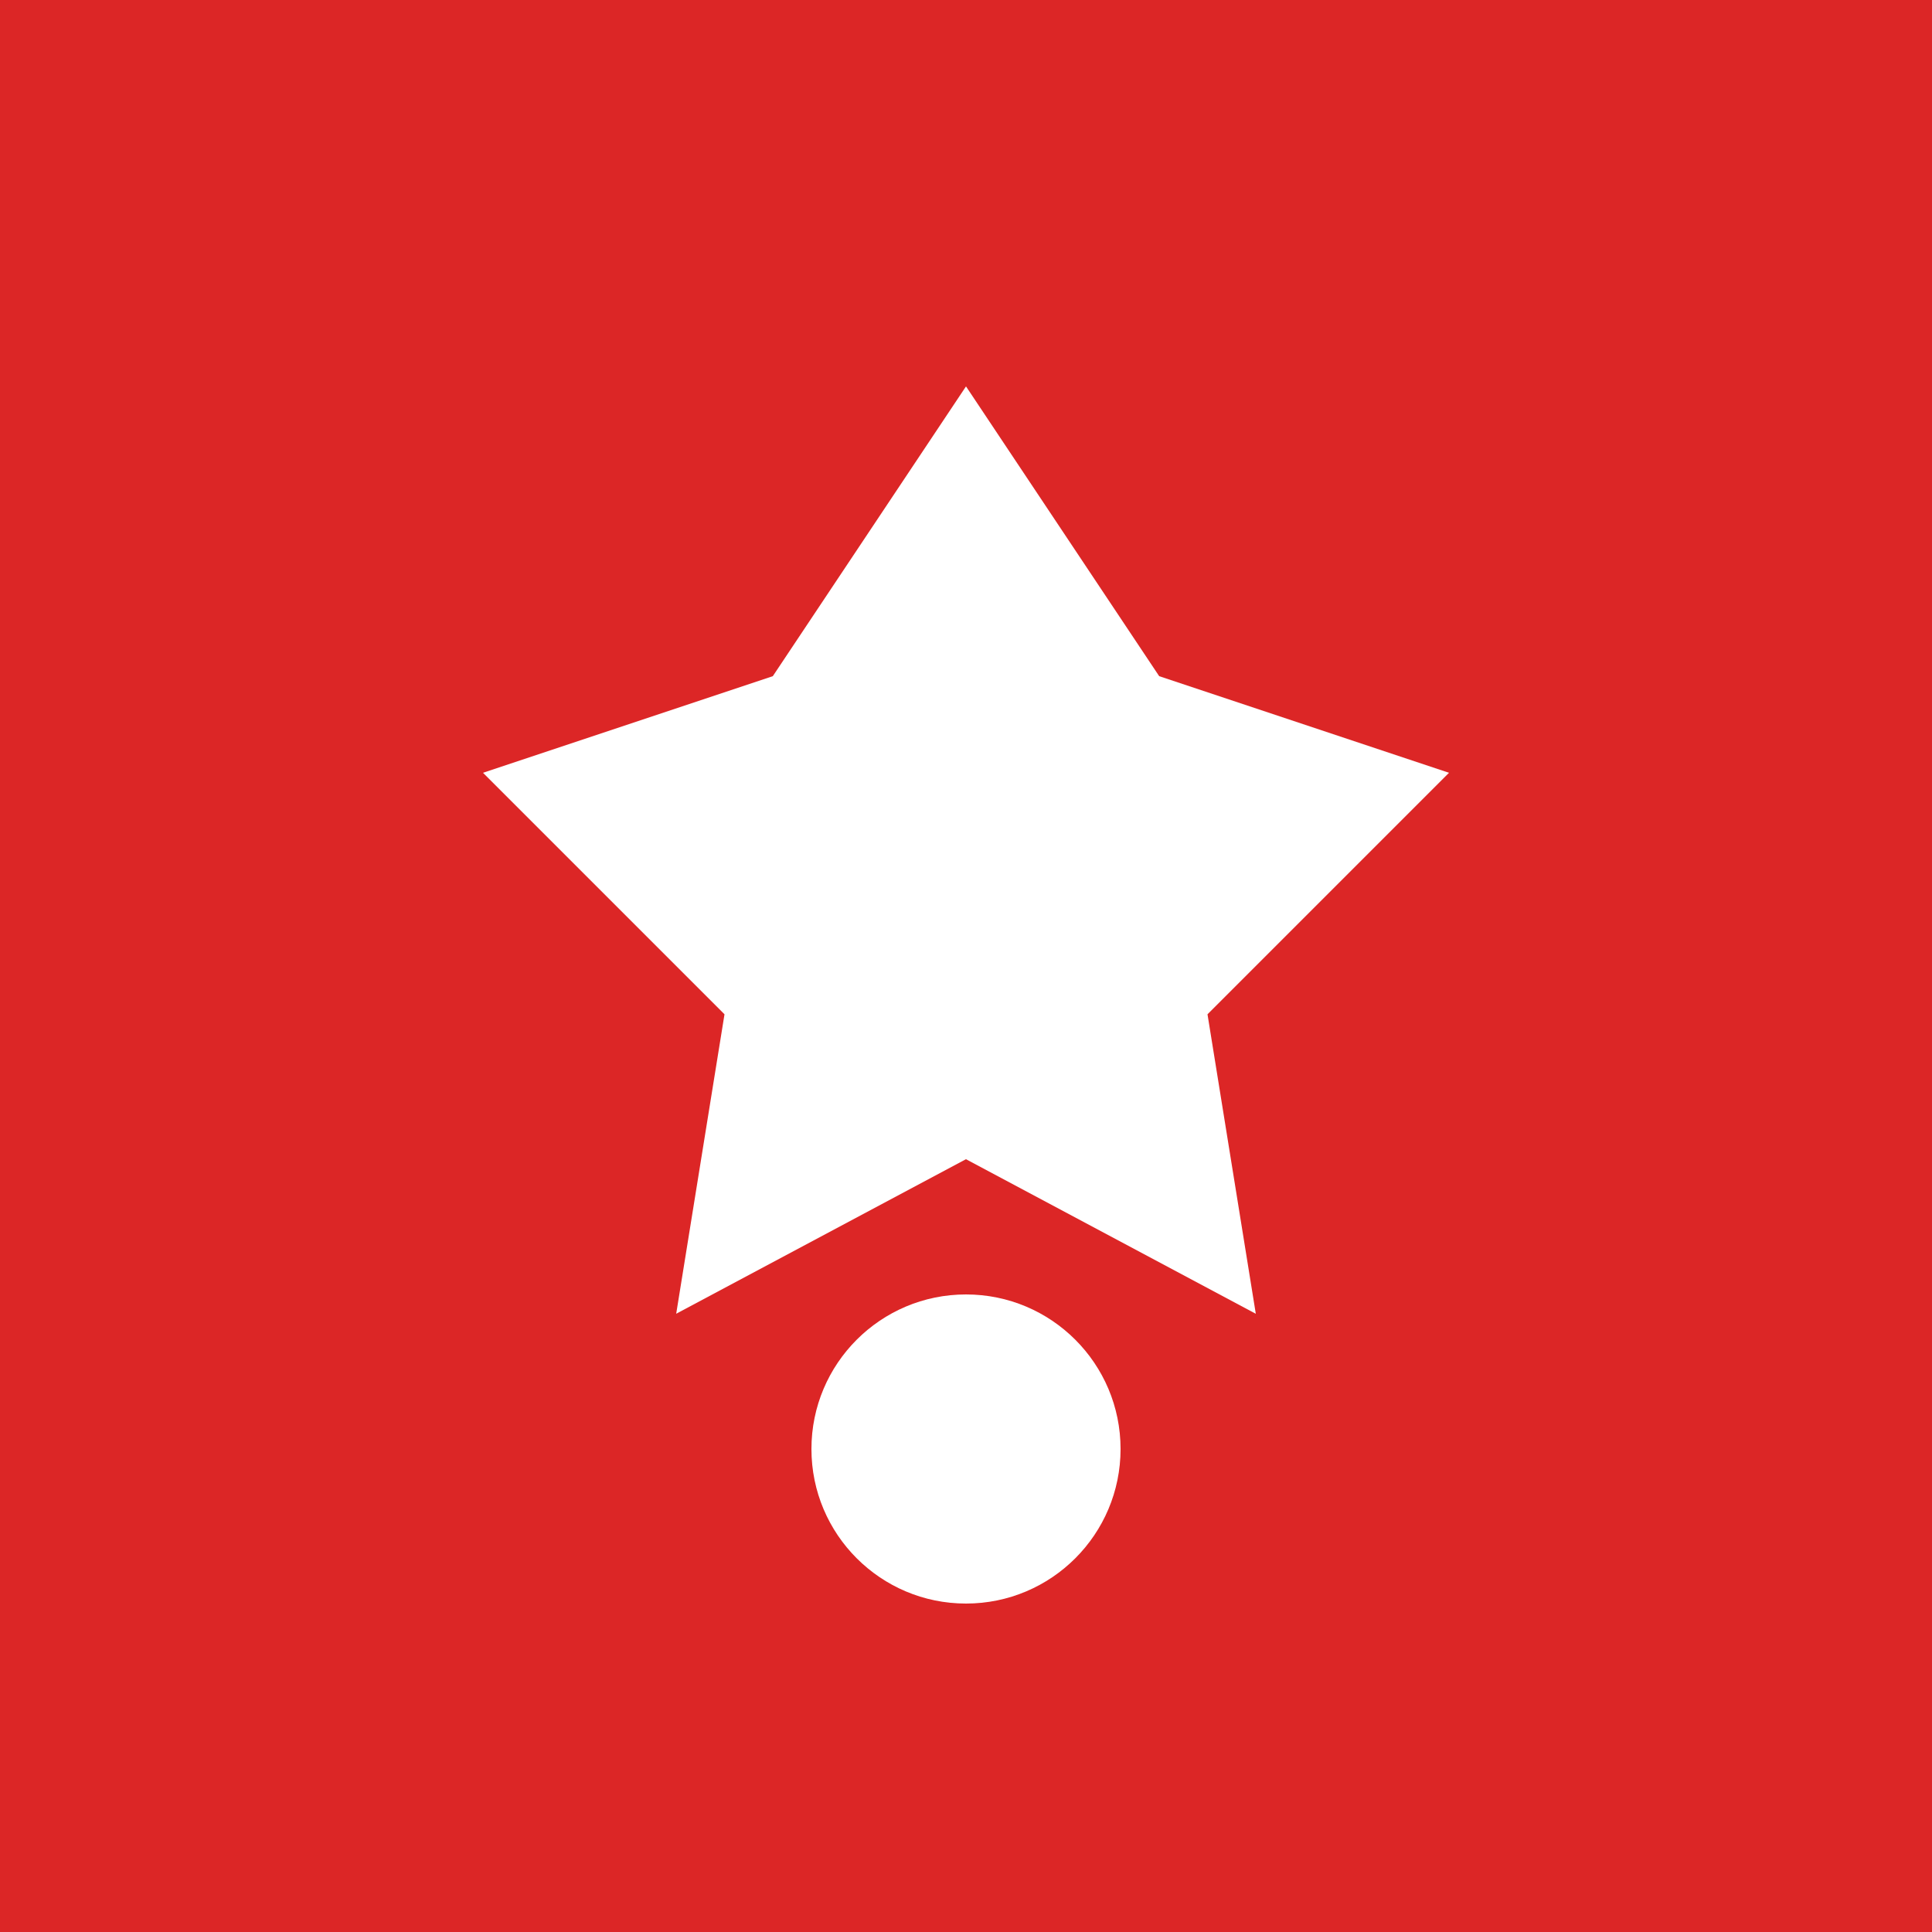 <svg xmlns="http://www.w3.org/2000/svg" viewBox="0 0 100 100">
  <rect width="100" height="100" fill="#dc2626"/>
  <path fill="#ffffff" d="M50 20 L60 35 L75 40 L62.5 52.5 L65 68 L50 60 L35 68 L37.5 52.5 L25 40 L40 35 Z"/>
  <circle cx="50" cy="75" r="8" fill="#ffffff"/>
</svg>
